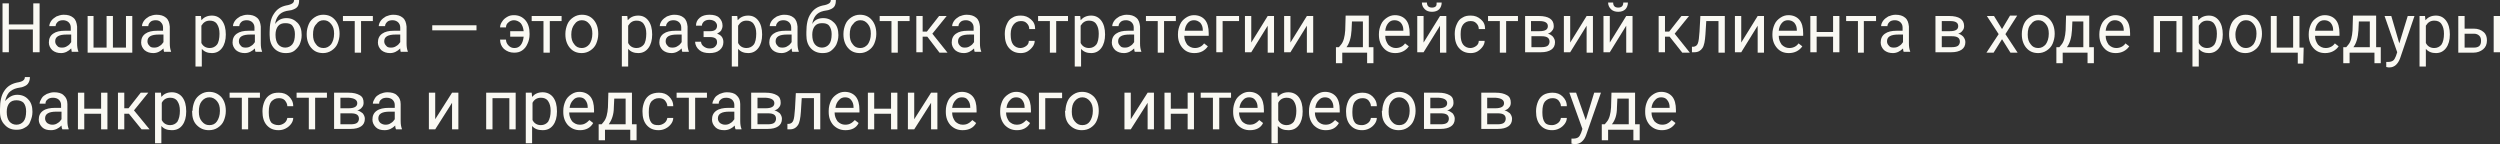 <?xml version="1.0" encoding="UTF-8"?> <!-- Generator: Adobe Illustrator 18.0.0, SVG Export Plug-In . SVG Version: 6.00 Build 0) --> <svg xmlns="http://www.w3.org/2000/svg" xmlns:xlink="http://www.w3.org/1999/xlink" id="Слой_1" x="0px" y="0px" viewBox="0 0 593.4 34.2" xml:space="preserve"><rect x="0" y="0" width="593.4" height="34.2" fill="#333333" stroke="none"/> <g> <path fill="#FAF9F3" d="M9.4,12.4H7.8V7H2.1v5.4H0.6V0.8h1.5v5h5.8v-5h1.5V12.4z"></path> <path fill="#FAF9F3" d="M17.1,12.4C17,12.3,17,12,16.9,11.5c-0.7,0.7-1.5,1.1-2.4,1.1c-0.8,0-1.5-0.2-2.1-0.7 c-0.5-0.5-0.8-1.1-0.8-1.8c0-0.9,0.3-1.6,1-2.1c0.7-0.5,1.6-0.7,2.8-0.7h1.4V6.5c0-0.5-0.2-0.9-0.5-1.2c-0.3-0.3-0.8-0.5-1.3-0.5 c-0.5,0-1,0.1-1.3,0.4s-0.5,0.6-0.5,1h-1.5c0-0.4,0.2-0.9,0.5-1.3c0.3-0.4,0.7-0.7,1.2-1c0.5-0.2,1.1-0.4,1.7-0.4 c1,0,1.7,0.2,2.3,0.7c0.6,0.5,0.8,1.2,0.9,2.1v4c0,0.8,0.1,1.4,0.3,1.9v0.1H17.1z M14.7,11.3c0.5,0,0.9-0.1,1.3-0.4 c0.4-0.2,0.7-0.6,0.9-0.9V8.2h-1.1c-1.8,0-2.7,0.5-2.7,1.6c0,0.5,0.2,0.8,0.5,1.1C13.8,11.2,14.2,11.3,14.7,11.3z"></path> <path fill="#FAF9F3" d="M22.2,3.8v7.5h3.1V3.8h1.5v7.5h3.1V3.8h1.5v8.7H20.8V3.8H22.2z"></path> <path fill="#FAF9F3" d="M39,12.4c-0.1-0.2-0.2-0.5-0.2-0.9c-0.7,0.7-1.5,1.1-2.4,1.1c-0.8,0-1.5-0.2-2.1-0.7 c-0.5-0.5-0.8-1.1-0.8-1.8c0-0.9,0.3-1.6,1-2.1c0.7-0.5,1.6-0.7,2.8-0.7h1.4V6.5c0-0.5-0.2-0.9-0.5-1.2C38,5,37.5,4.8,37,4.8 c-0.5,0-1,0.1-1.3,0.4s-0.5,0.6-0.5,1h-1.5c0-0.4,0.2-0.9,0.5-1.3c0.3-0.4,0.7-0.7,1.2-1c0.5-0.2,1.1-0.4,1.7-0.4 c1,0,1.7,0.2,2.3,0.7c0.6,0.5,0.8,1.2,0.9,2.1v4c0,0.8,0.1,1.4,0.3,1.9v0.1H39z M36.6,11.3c0.5,0,0.9-0.1,1.3-0.4 c0.4-0.2,0.7-0.6,0.9-0.9V8.2h-1.1c-1.8,0-2.7,0.5-2.7,1.6c0,0.5,0.2,0.8,0.5,1.1C35.7,11.2,36.1,11.3,36.6,11.3z"></path> <path fill="#FAF9F3" d="M53.6,8.2c0,1.3-0.3,2.4-0.9,3.2c-0.6,0.8-1.4,1.2-2.4,1.2c-1,0-1.8-0.3-2.4-1v4.2h-1.5v-12h1.3l0.1,1 c0.6-0.7,1.4-1.1,2.5-1.1c1,0,1.8,0.4,2.4,1.2c0.6,0.8,0.9,1.9,0.9,3.3V8.2z M52.1,8c0-1-0.2-1.7-0.6-2.3c-0.4-0.6-1-0.8-1.7-0.8 c-0.9,0-1.5,0.4-2,1.2v4.1c0.4,0.8,1.1,1.2,2,1.2c0.7,0,1.3-0.3,1.7-0.8S52.1,9.1,52.1,8z"></path> <path fill="#FAF9F3" d="M60.7,12.4c-0.1-0.2-0.2-0.5-0.2-0.9c-0.7,0.7-1.5,1.1-2.4,1.1c-0.8,0-1.5-0.2-2.1-0.7 c-0.5-0.5-0.8-1.1-0.8-1.8c0-0.9,0.3-1.6,1-2.1c0.7-0.5,1.6-0.7,2.8-0.7h1.4V6.5c0-0.5-0.2-0.9-0.5-1.2c-0.3-0.3-0.8-0.5-1.3-0.5 c-0.5,0-1,0.1-1.3,0.4s-0.5,0.6-0.5,1h-1.5c0-0.4,0.2-0.9,0.5-1.3c0.3-0.4,0.7-0.7,1.2-1c0.5-0.2,1.1-0.4,1.7-0.4 c1,0,1.7,0.2,2.3,0.7c0.6,0.5,0.8,1.2,0.9,2.1v4c0,0.8,0.1,1.4,0.3,1.9v0.1H60.7z M58.3,11.3c0.5,0,0.9-0.1,1.3-0.4 c0.4-0.2,0.7-0.6,0.9-0.9V8.2h-1.1c-1.8,0-2.7,0.5-2.7,1.6c0,0.5,0.2,0.8,0.5,1.1C57.4,11.2,57.8,11.3,58.3,11.3z"></path> <path fill="#FAF9F3" d="M68,4.3c1.1,0,1.9,0.4,2.6,1.1s1,1.7,1,2.9v0.1c0,0.8-0.2,1.5-0.5,2.2c-0.3,0.6-0.8,1.1-1.3,1.5 c-0.6,0.4-1.2,0.5-2,0.5c-1.1,0-2.1-0.4-2.8-1.2c-0.7-0.8-1-1.8-1-3.1V7.6c0-1.8,0.3-3.3,1-4.3c0.7-1.1,1.6-1.7,2.9-2 c0.7-0.1,1.2-0.3,1.5-0.5c0.3-0.2,0.4-0.5,0.4-0.8h1.2c0,0.7-0.1,1.2-0.4,1.6c-0.3,0.4-0.8,0.6-1.4,0.8L68,2.6 c-0.9,0.2-1.5,0.6-1.9,1.1s-0.7,1.2-0.8,2C66,4.7,66.9,4.3,68,4.3z M67.7,5.5c-0.7,0-1.3,0.2-1.7,0.7c-0.4,0.5-0.6,1.2-0.6,2v0.1 c0,0.9,0.2,1.7,0.6,2.2s1,0.8,1.7,0.8c0.7,0,1.3-0.3,1.7-0.8s0.6-1.3,0.6-2.4c0-0.8-0.2-1.5-0.6-2S68.4,5.5,67.7,5.5z"></path> <path fill="#FAF9F3" d="M72.8,8c0-0.8,0.2-1.6,0.5-2.3c0.3-0.7,0.8-1.2,1.4-1.6s1.3-0.6,2-0.6c1.2,0,2.1,0.4,2.8,1.2 c0.7,0.8,1.1,1.9,1.1,3.3v0.1c0,0.8-0.2,1.6-0.5,2.3c-0.3,0.7-0.8,1.2-1.4,1.6c-0.6,0.4-1.3,0.6-2,0.6c-1.2,0-2.1-0.4-2.8-1.2 c-0.7-0.8-1.1-1.9-1.1-3.2V8z M74.3,8.2c0,1,0.2,1.7,0.7,2.3c0.4,0.6,1,0.9,1.8,0.9c0.7,0,1.3-0.3,1.8-0.9c0.4-0.6,0.7-1.4,0.7-2.5 c0-1-0.2-1.7-0.7-2.3s-1-0.9-1.8-0.9c-0.7,0-1.3,0.3-1.7,0.9C74.5,6.3,74.3,7.1,74.3,8.2z"></path> <path fill="#FAF9F3" d="M88.6,5h-2.9v7.5h-1.5V5h-2.8V3.8h7.1V5z"></path> <path fill="#FAF9F3" d="M95.2,12.4C95.1,12.3,95,12,95,11.5c-0.7,0.7-1.5,1.1-2.4,1.1c-0.8,0-1.5-0.2-2.1-0.7 c-0.5-0.5-0.8-1.1-0.8-1.8c0-0.9,0.3-1.6,1-2.1c0.7-0.5,1.6-0.7,2.8-0.7H95V6.5c0-0.5-0.2-0.9-0.5-1.2c-0.3-0.3-0.8-0.5-1.3-0.5 c-0.5,0-1,0.1-1.3,0.4s-0.5,0.6-0.5,1h-1.5c0-0.4,0.2-0.9,0.5-1.3c0.3-0.4,0.7-0.7,1.2-1c0.5-0.2,1.1-0.4,1.7-0.4 c1,0,1.7,0.2,2.3,0.7c0.6,0.5,0.8,1.2,0.9,2.1v4c0,0.8,0.1,1.4,0.3,1.9v0.1H95.2z M92.8,11.3c0.5,0,0.9-0.1,1.3-0.4 c0.4-0.2,0.7-0.6,0.9-0.9V8.2h-1.1c-1.8,0-2.7,0.5-2.7,1.6c0,0.5,0.2,0.8,0.5,1.1C91.9,11.2,92.3,11.3,92.8,11.3z"></path> <path fill="#FAF9F3" d="M113.1,7.2h-10.5V6h10.5V7.2z"></path> <path fill="#FAF9F3" d="M122,4.8c-0.5,0-1,0.2-1.3,0.5c-0.4,0.3-0.6,0.7-0.6,1.2h-1.4c0-0.5,0.2-1,0.5-1.4c0.3-0.5,0.7-0.8,1.2-1.1 s1-0.4,1.6-0.4c1.1,0,2,0.4,2.7,1.2s1,1.9,1,3.2v0.2c0,0.8-0.2,1.6-0.5,2.2c-0.3,0.7-0.7,1.2-1.3,1.6c-0.6,0.4-1.2,0.5-1.9,0.5 c-0.9,0-1.7-0.3-2.4-0.9c-0.6-0.6-0.9-1.3-0.9-2.2h1.4c0,0.5,0.2,1,0.6,1.4s0.8,0.6,1.4,0.6c0.6,0,1.1-0.2,1.5-0.7 c0.4-0.5,0.6-1.2,0.7-2h-3.2V7.4h3.2c-0.1-0.8-0.3-1.4-0.7-1.9C123.2,5.1,122.6,4.8,122,4.8z"></path> <path fill="#FAF9F3" d="M133.4,5h-2.9v7.5h-1.5V5h-2.8V3.8h7.1V5z"></path> <path fill="#FAF9F3" d="M134.2,8c0-0.8,0.2-1.6,0.5-2.3c0.3-0.7,0.8-1.2,1.4-1.6s1.3-0.6,2-0.6c1.2,0,2.1,0.4,2.8,1.2 c0.7,0.8,1.1,1.9,1.1,3.3v0.1c0,0.8-0.2,1.6-0.5,2.3c-0.3,0.7-0.8,1.2-1.4,1.6c-0.6,0.4-1.3,0.6-2,0.6c-1.2,0-2.1-0.4-2.8-1.2 c-0.7-0.8-1.1-1.9-1.1-3.2V8z M135.6,8.2c0,1,0.2,1.7,0.7,2.3c0.4,0.6,1,0.9,1.8,0.9c0.7,0,1.3-0.3,1.8-0.9 c0.4-0.6,0.7-1.4,0.7-2.5c0-1-0.2-1.7-0.7-2.3s-1-0.9-1.8-0.9c-0.7,0-1.3,0.3-1.7,0.9C135.9,6.3,135.6,7.1,135.6,8.2z"></path> <path fill="#FAF9F3" d="M154.8,8.2c0,1.3-0.3,2.4-0.9,3.2c-0.6,0.8-1.4,1.2-2.4,1.2c-1,0-1.8-0.3-2.4-1v4.2h-1.5v-12h1.3l0.1,1 c0.6-0.7,1.4-1.1,2.5-1.1c1,0,1.8,0.4,2.4,1.2c0.6,0.8,0.9,1.9,0.9,3.3V8.2z M153.4,8c0-1-0.2-1.7-0.6-2.3c-0.4-0.6-1-0.8-1.7-0.8 c-0.9,0-1.5,0.4-2,1.2v4.1c0.4,0.8,1.1,1.2,2,1.2c0.7,0,1.3-0.3,1.7-0.8S153.4,9.1,153.4,8z"></path> <path fill="#FAF9F3" d="M162,12.4c-0.1-0.2-0.2-0.5-0.2-0.9c-0.7,0.7-1.5,1.1-2.4,1.1c-0.8,0-1.5-0.2-2.1-0.7 c-0.5-0.5-0.8-1.1-0.8-1.8c0-0.9,0.3-1.6,1-2.1c0.7-0.5,1.6-0.7,2.8-0.7h1.4V6.5c0-0.5-0.2-0.9-0.5-1.2c-0.3-0.3-0.8-0.5-1.3-0.5 c-0.5,0-1,0.1-1.3,0.4s-0.5,0.6-0.5,1h-1.5c0-0.4,0.2-0.9,0.5-1.3c0.3-0.4,0.7-0.7,1.2-1c0.5-0.2,1.1-0.4,1.7-0.4 c1,0,1.7,0.2,2.3,0.7c0.6,0.5,0.8,1.2,0.9,2.1v4c0,0.8,0.1,1.4,0.3,1.9v0.1H162z M159.6,11.3c0.5,0,0.9-0.1,1.3-0.4 c0.4-0.2,0.7-0.6,0.9-0.9V8.2h-1.1c-1.8,0-2.7,0.5-2.7,1.6c0,0.5,0.2,0.8,0.5,1.1C158.7,11.2,159.1,11.3,159.6,11.3z"></path> <path fill="#FAF9F3" d="M170.2,6.1c0-0.4-0.2-0.7-0.5-1c-0.3-0.2-0.7-0.4-1.3-0.4c-0.5,0-0.9,0.1-1.3,0.4c-0.3,0.3-0.5,0.6-0.5,1 h-1.4c0-0.8,0.3-1.4,0.9-1.9c0.6-0.5,1.4-0.7,2.3-0.7c1,0,1.8,0.2,2.3,0.7s0.8,1.1,0.8,1.9c0,0.4-0.1,0.7-0.3,1.1 c-0.2,0.3-0.6,0.6-1,0.8c1,0.3,1.5,1,1.5,2c0,0.8-0.3,1.4-0.9,1.9c-0.6,0.5-1.4,0.7-2.4,0.7c-1,0-1.8-0.2-2.4-0.7 c-0.6-0.5-1-1.2-1-2h1.4c0,0.4,0.2,0.8,0.6,1.1c0.4,0.3,0.8,0.5,1.4,0.5c0.6,0,1-0.1,1.3-0.4c0.3-0.3,0.5-0.6,0.5-1 c0-0.5-0.1-0.8-0.4-1c-0.3-0.2-0.7-0.3-1.3-0.3h-1.5V7.4h1.6C169.7,7.4,170.2,6.9,170.2,6.1z"></path> <path fill="#FAF9F3" d="M180.9,8.2c0,1.3-0.3,2.4-0.9,3.2c-0.6,0.8-1.4,1.2-2.4,1.2c-1,0-1.8-0.3-2.4-1v4.2h-1.5v-12h1.3l0.1,1 c0.6-0.7,1.4-1.1,2.5-1.1c1,0,1.8,0.4,2.4,1.2c0.6,0.8,0.9,1.9,0.9,3.3V8.2z M179.5,8c0-1-0.2-1.7-0.6-2.3c-0.4-0.6-1-0.8-1.7-0.8 c-0.9,0-1.5,0.4-2,1.2v4.1c0.4,0.8,1.1,1.2,2,1.2c0.7,0,1.3-0.3,1.7-0.8S179.5,9.1,179.5,8z"></path> <path fill="#FAF9F3" d="M188.1,12.4c-0.1-0.2-0.2-0.5-0.2-0.9c-0.7,0.7-1.5,1.1-2.4,1.1c-0.8,0-1.5-0.2-2.1-0.7 c-0.5-0.5-0.8-1.1-0.8-1.8c0-0.9,0.3-1.6,1-2.1c0.7-0.5,1.6-0.7,2.8-0.7h1.4V6.5c0-0.5-0.2-0.9-0.5-1.2c-0.3-0.3-0.8-0.5-1.3-0.5 c-0.5,0-1,0.1-1.3,0.4s-0.5,0.6-0.5,1h-1.5c0-0.4,0.2-0.9,0.5-1.3c0.3-0.4,0.7-0.7,1.2-1c0.5-0.2,1.1-0.4,1.7-0.4 c1,0,1.7,0.2,2.3,0.7c0.6,0.5,0.8,1.2,0.9,2.1v4c0,0.8,0.1,1.4,0.3,1.9v0.1H188.1z M185.7,11.3c0.5,0,0.9-0.1,1.3-0.4 c0.4-0.2,0.7-0.6,0.9-0.9V8.2h-1.1c-1.8,0-2.7,0.5-2.7,1.6c0,0.5,0.2,0.8,0.5,1.1C184.8,11.2,185.2,11.3,185.7,11.3z"></path> <path fill="#FAF9F3" d="M195.4,4.3c1.1,0,1.9,0.4,2.6,1.1s1,1.7,1,2.9v0.1c0,0.8-0.2,1.5-0.5,2.2c-0.3,0.6-0.8,1.1-1.3,1.5 c-0.6,0.4-1.2,0.5-2,0.5c-1.1,0-2.1-0.4-2.8-1.2c-0.7-0.8-1-1.8-1-3.1V7.6c0-1.8,0.3-3.3,1-4.3c0.7-1.1,1.6-1.7,2.9-2 c0.7-0.1,1.2-0.3,1.5-0.5c0.3-0.2,0.4-0.5,0.4-0.8h1.2c0,0.7-0.1,1.2-0.4,1.6c-0.3,0.4-0.8,0.6-1.4,0.8l-1.1,0.2 c-0.9,0.2-1.5,0.6-1.9,1.1s-0.7,1.2-0.8,2C193.3,4.7,194.3,4.3,195.4,4.3z M195.1,5.5c-0.7,0-1.3,0.2-1.7,0.7 c-0.4,0.5-0.6,1.2-0.6,2v0.1c0,0.9,0.2,1.7,0.6,2.2s1,0.8,1.7,0.8c0.7,0,1.3-0.3,1.7-0.8s0.6-1.3,0.6-2.4c0-0.8-0.2-1.5-0.6-2 S195.8,5.5,195.1,5.5z"></path> <path fill="#FAF9F3" d="M200.2,8c0-0.8,0.2-1.6,0.5-2.3c0.3-0.7,0.8-1.2,1.4-1.6s1.3-0.6,2-0.6c1.2,0,2.1,0.4,2.8,1.2 c0.7,0.8,1.1,1.9,1.1,3.3v0.1c0,0.8-0.2,1.6-0.5,2.3c-0.3,0.7-0.8,1.2-1.4,1.6c-0.6,0.4-1.3,0.6-2,0.6c-1.2,0-2.1-0.4-2.8-1.2 c-0.7-0.8-1.1-1.9-1.1-3.2V8z M201.7,8.2c0,1,0.2,1.7,0.7,2.3c0.4,0.6,1,0.9,1.8,0.9c0.7,0,1.3-0.3,1.8-0.9 c0.4-0.6,0.7-1.4,0.7-2.5c0-1-0.2-1.7-0.7-2.3s-1-0.9-1.8-0.9c-0.7,0-1.3,0.3-1.7,0.9C201.9,6.3,201.7,7.1,201.7,8.2z"></path> <path fill="#FAF9F3" d="M216,5h-2.9v7.5h-1.5V5h-2.8V3.8h7.1V5z"></path> <path fill="#FAF9F3" d="M220.1,8.7H219v3.7h-1.5V3.8h1.5v3.7h1l2.9-3.7h1.8l-3.4,4.2l3.6,4.5H223L220.1,8.7z"></path> <path fill="#FAF9F3" d="M231.4,12.4c-0.1-0.2-0.2-0.5-0.2-0.9c-0.7,0.7-1.5,1.1-2.4,1.1c-0.8,0-1.5-0.2-2.1-0.7 c-0.5-0.5-0.8-1.1-0.8-1.8c0-0.9,0.3-1.6,1-2.1c0.7-0.5,1.6-0.7,2.8-0.7h1.4V6.5c0-0.5-0.2-0.9-0.5-1.2c-0.3-0.3-0.8-0.5-1.3-0.5 c-0.5,0-1,0.1-1.3,0.4s-0.5,0.6-0.5,1h-1.5c0-0.4,0.2-0.9,0.5-1.3c0.3-0.4,0.7-0.7,1.2-1c0.5-0.2,1.1-0.4,1.7-0.4 c1,0,1.7,0.2,2.3,0.7c0.6,0.5,0.8,1.2,0.9,2.1v4c0,0.8,0.1,1.4,0.3,1.9v0.1H231.4z M229,11.3c0.5,0,0.9-0.1,1.3-0.4 c0.4-0.2,0.7-0.6,0.9-0.9V8.2h-1.1c-1.8,0-2.7,0.5-2.7,1.6c0,0.5,0.2,0.8,0.5,1.1C228.2,11.2,228.5,11.3,229,11.3z"></path> <path fill="#FAF9F3" d="M242.2,11.4c0.5,0,1-0.2,1.4-0.5c0.4-0.3,0.6-0.7,0.6-1.2h1.4c0,0.5-0.2,1-0.5,1.4 c-0.3,0.4-0.7,0.8-1.2,1.1c-0.5,0.3-1.1,0.4-1.6,0.4c-1.2,0-2.1-0.4-2.8-1.2c-0.7-0.8-1-1.9-1-3.2V7.9c0-0.8,0.2-1.6,0.5-2.2 c0.3-0.7,0.7-1.2,1.3-1.5c0.6-0.4,1.2-0.5,2-0.5c1,0,1.7,0.3,2.4,0.9s1,1.3,1,2.3h-1.4c0-0.6-0.2-1-0.6-1.4s-0.8-0.5-1.4-0.5 c-0.7,0-1.3,0.3-1.7,0.8S239.9,7,239.9,8v0.3c0,1,0.2,1.8,0.6,2.3S241.5,11.4,242.2,11.4z"></path> <path fill="#FAF9F3" d="M253.6,5h-2.9v7.5h-1.5V5h-2.8V3.8h7.1V5z"></path> <path fill="#FAF9F3" d="M262.3,8.2c0,1.3-0.3,2.4-0.9,3.2c-0.6,0.8-1.4,1.2-2.4,1.2c-1,0-1.8-0.3-2.4-1v4.2h-1.5v-12h1.3l0.1,1 c0.6-0.7,1.4-1.1,2.5-1.1c1,0,1.8,0.4,2.4,1.2c0.6,0.8,0.9,1.9,0.9,3.3V8.2z M260.8,8c0-1-0.2-1.7-0.6-2.3c-0.4-0.6-1-0.8-1.7-0.8 c-0.9,0-1.5,0.4-2,1.2v4.1c0.4,0.8,1.1,1.2,2,1.2c0.7,0,1.3-0.3,1.7-0.8S260.8,9.1,260.8,8z"></path> <path fill="#FAF9F3" d="M269.4,12.4c-0.1-0.2-0.2-0.5-0.2-0.9c-0.7,0.7-1.5,1.1-2.4,1.1c-0.8,0-1.5-0.2-2.1-0.7 c-0.5-0.5-0.8-1.1-0.8-1.8c0-0.9,0.3-1.6,1-2.1c0.7-0.5,1.6-0.7,2.8-0.7h1.4V6.5c0-0.5-0.2-0.9-0.5-1.2c-0.3-0.3-0.8-0.5-1.3-0.5 c-0.5,0-1,0.1-1.3,0.4s-0.5,0.6-0.5,1h-1.5c0-0.4,0.2-0.9,0.5-1.3c0.3-0.4,0.7-0.7,1.2-1c0.5-0.2,1.1-0.4,1.7-0.4 c1,0,1.7,0.2,2.3,0.7c0.6,0.5,0.8,1.2,0.9,2.1v4c0,0.8,0.1,1.4,0.3,1.9v0.1H269.4z M267,11.3c0.5,0,0.9-0.1,1.3-0.4 c0.4-0.2,0.7-0.6,0.9-0.9V8.2h-1.1c-1.8,0-2.7,0.5-2.7,1.6c0,0.5,0.2,0.8,0.5,1.1C266.1,11.2,266.5,11.3,267,11.3z"></path> <path fill="#FAF9F3" d="M279.2,5h-2.9v7.5h-1.5V5h-2.8V3.8h7.1V5z"></path> <path fill="#FAF9F3" d="M283.5,12.6c-1.2,0-2.1-0.4-2.8-1.2c-0.7-0.8-1.1-1.8-1.1-3.1V8.1c0-0.9,0.2-1.6,0.5-2.3 c0.3-0.7,0.8-1.2,1.4-1.6c0.6-0.4,1.2-0.6,1.9-0.6c1.1,0,2,0.4,2.6,1.1s0.9,1.8,0.9,3.2v0.6h-5.8c0,0.9,0.3,1.5,0.7,2.1 c0.5,0.5,1.1,0.8,1.8,0.8c0.5,0,0.9-0.1,1.3-0.3c0.4-0.2,0.7-0.5,0.9-0.8l0.9,0.7C286,12,285,12.6,283.5,12.6z M283.4,4.8 c-0.6,0-1.1,0.2-1.5,0.7s-0.6,1-0.7,1.8h4.3V7.2c0-0.8-0.2-1.3-0.6-1.8C284.4,5,284,4.8,283.4,4.8z"></path> <path fill="#FAF9F3" d="M294.1,5h-3.9v7.4h-1.5V3.8h5.4V5z"></path> <path fill="#FAF9F3" d="M300.9,3.8h1.5v8.7h-1.5V6.1l-3.9,6.3h-1.5V3.8h1.5v6.3L300.9,3.8z"></path> <path fill="#FAF9F3" d="M310.2,3.8h1.5v8.7h-1.5V6.1l-3.9,6.3h-1.5V3.8h1.5v6.3L310.2,3.8z"></path> <path fill="#FAF9F3" d="M317.8,11.2l0.5-0.6c0.6-0.7,0.9-1.9,1-3.4l0.1-3.5h5.5v7.5h1.1V15h-1.5v-2.5h-5.9V15h-1.5l0-3.8H317.8z M319.6,11.2h3.9V5.1h-2.6l-0.1,2.1C320.7,8.9,320.3,10.3,319.6,11.2z"></path> <path fill="#FAF9F3" d="M331.2,12.6c-1.2,0-2.1-0.4-2.8-1.2c-0.7-0.8-1.1-1.8-1.1-3.1V8.1c0-0.9,0.2-1.6,0.5-2.3 c0.3-0.7,0.8-1.2,1.4-1.6c0.6-0.4,1.2-0.6,1.9-0.6c1.1,0,2,0.4,2.6,1.1s0.9,1.8,0.9,3.2v0.6h-5.8c0,0.9,0.3,1.5,0.7,2.1 c0.5,0.5,1.1,0.8,1.8,0.8c0.5,0,0.9-0.1,1.3-0.3c0.4-0.2,0.7-0.5,0.9-0.8l0.9,0.7C333.7,12,332.6,12.6,331.2,12.6z M331,4.8 c-0.6,0-1.1,0.2-1.5,0.7s-0.6,1-0.7,1.8h4.3V7.2c0-0.8-0.2-1.3-0.6-1.8C332.1,5,331.6,4.8,331,4.8z"></path> <path fill="#FAF9F3" d="M341.8,3.8h1.5v8.7h-1.5V6.1l-3.9,6.3h-1.5V3.8h1.5v6.3L341.8,3.8z M342.2,0.6c0,0.6-0.2,1.2-0.6,1.6 c-0.4,0.4-1,0.6-1.7,0.6c-0.7,0-1.3-0.2-1.7-0.6s-0.7-0.9-0.7-1.6h1.2c0,0.4,0.1,0.7,0.3,0.9s0.5,0.3,0.9,0.3 c0.4,0,0.7-0.1,0.9-0.3S341,1,341,0.6H342.2z"></path> <path fill="#FAF9F3" d="M349,11.4c0.5,0,1-0.2,1.4-0.5c0.4-0.3,0.6-0.7,0.6-1.2h1.4c0,0.5-0.2,1-0.5,1.4c-0.3,0.4-0.7,0.8-1.2,1.1 c-0.5,0.3-1.1,0.4-1.6,0.4c-1.2,0-2.1-0.4-2.8-1.2c-0.7-0.8-1-1.9-1-3.2V7.9c0-0.8,0.2-1.6,0.5-2.2c0.3-0.7,0.7-1.2,1.3-1.5 c0.6-0.4,1.2-0.5,2-0.5c1,0,1.7,0.3,2.4,0.9s1,1.3,1,2.3H351c0-0.6-0.2-1-0.6-1.4s-0.8-0.5-1.4-0.5c-0.7,0-1.3,0.3-1.7,0.8 S346.7,7,346.7,8v0.3c0,1,0.2,1.8,0.6,2.3S348.3,11.4,349,11.4z"></path> <path fill="#FAF9F3" d="M360.4,5h-2.9v7.5h-1.5V5h-2.8V3.8h7.1V5z"></path> <path fill="#FAF9F3" d="M362,12.4V3.8h3.3c1.1,0,2,0.2,2.6,0.6c0.6,0.4,0.9,1,0.9,1.8c0,0.4-0.1,0.8-0.4,1.1 c-0.2,0.3-0.6,0.6-1,0.7c0.5,0.1,0.9,0.4,1.2,0.7c0.3,0.4,0.5,0.8,0.5,1.3c0,0.8-0.3,1.4-0.9,1.8c-0.6,0.4-1.4,0.6-2.4,0.6H362z M363.5,7.4h1.9c1.4,0,2-0.4,2-1.2S366.7,5,365.4,5h-2V7.4z M363.5,8.6v2.6h2.4c0.6,0,1.1-0.1,1.4-0.3c0.3-0.2,0.5-0.6,0.5-1 c0-0.9-0.6-1.3-1.9-1.3H363.5z"></path> <path fill="#FAF9F3" d="M376.6,3.8h1.5v8.7h-1.5V6.1l-3.9,6.3h-1.5V3.8h1.5v6.3L376.6,3.8z"></path> <path fill="#FAF9F3" d="M386,3.8h1.5v8.7H386V6.1l-3.9,6.3h-1.5V3.8h1.5v6.3L386,3.8z M386.4,0.6c0,0.6-0.2,1.2-0.6,1.6 c-0.4,0.4-1,0.6-1.7,0.6c-0.7,0-1.3-0.2-1.7-0.6s-0.7-0.9-0.7-1.6h1.2c0,0.4,0.1,0.7,0.3,0.9s0.5,0.3,0.9,0.3 c0.4,0,0.7-0.1,0.9-0.3s0.3-0.5,0.3-0.9H386.4z"></path> <path fill="#FAF9F3" d="M396.3,8.7h-1.1v3.7h-1.5V3.8h1.5v3.7h1l2.9-3.7h1.8l-3.4,4.2l3.6,4.5h-1.8L396.3,8.7z"></path> <path fill="#FAF9F3" d="M409.4,3.8v8.7h-1.5V5H405l-0.2,3.2c-0.1,1.5-0.3,2.6-0.7,3.2c-0.4,0.6-1,1-1.9,1h-0.6v-1.3l0.4,0 c0.5-0.1,0.8-0.3,1-0.8c0.2-0.5,0.3-1.4,0.4-2.8l0.2-3.7H409.4z"></path> <path fill="#FAF9F3" d="M417.2,3.8h1.5v8.7h-1.5V6.1l-3.9,6.3h-1.5V3.8h1.5v6.3L417.2,3.8z"></path> <path fill="#FAF9F3" d="M424.6,12.6c-1.2,0-2.1-0.4-2.8-1.2c-0.7-0.8-1.1-1.8-1.1-3.1V8.1c0-0.9,0.2-1.6,0.5-2.3 c0.3-0.7,0.8-1.2,1.4-1.6c0.6-0.4,1.2-0.6,1.9-0.6c1.1,0,2,0.4,2.6,1.1s0.9,1.8,0.9,3.2v0.6h-5.8c0,0.9,0.3,1.5,0.7,2.1 c0.5,0.5,1.1,0.8,1.8,0.8c0.5,0,0.9-0.1,1.3-0.3c0.4-0.2,0.7-0.5,0.9-0.8l0.9,0.7C427.1,12,426,12.6,424.6,12.6z M424.4,4.8 c-0.6,0-1.1,0.2-1.5,0.7s-0.6,1-0.7,1.8h4.3V7.2c0-0.8-0.2-1.3-0.6-1.8C425.5,5,425,4.8,424.4,4.8z"></path> <path fill="#FAF9F3" d="M436.6,12.4h-1.5V8.7h-3.9v3.7h-1.5V3.8h1.5v3.8h3.9V3.8h1.5V12.4z"></path> <path fill="#FAF9F3" d="M445.3,5h-2.9v7.5H441V5h-2.8V3.8h7.1V5z"></path> <path fill="#FAF9F3" d="M451.9,12.4c-0.1-0.2-0.2-0.5-0.2-0.9c-0.7,0.7-1.5,1.1-2.4,1.1c-0.8,0-1.5-0.2-2.1-0.7 c-0.5-0.5-0.8-1.1-0.8-1.8c0-0.9,0.3-1.6,1-2.1c0.7-0.5,1.6-0.7,2.8-0.7h1.4V6.5c0-0.5-0.2-0.9-0.5-1.2c-0.3-0.3-0.8-0.5-1.3-0.5 c-0.5,0-1,0.1-1.3,0.4s-0.5,0.6-0.5,1h-1.5c0-0.4,0.2-0.9,0.5-1.3c0.3-0.4,0.7-0.7,1.2-1c0.5-0.2,1.1-0.4,1.7-0.4 c1,0,1.7,0.2,2.3,0.7c0.6,0.5,0.8,1.2,0.9,2.1v4c0,0.8,0.1,1.4,0.3,1.9v0.1H451.9z M449.5,11.3c0.5,0,0.9-0.1,1.3-0.4 c0.4-0.2,0.7-0.6,0.9-0.9V8.2h-1.1c-1.8,0-2.7,0.5-2.7,1.6c0,0.5,0.2,0.8,0.5,1.1C448.6,11.2,449,11.3,449.5,11.3z"></path> <path fill="#FAF9F3" d="M459.4,12.4V3.8h3.3c1.1,0,2,0.2,2.6,0.6c0.6,0.4,0.9,1,0.9,1.8c0,0.4-0.1,0.8-0.4,1.1 c-0.2,0.3-0.6,0.6-1,0.7c0.5,0.1,0.9,0.4,1.2,0.7c0.3,0.4,0.5,0.8,0.5,1.3c0,0.8-0.3,1.4-0.9,1.8c-0.6,0.4-1.4,0.6-2.4,0.6H459.4z M460.9,7.4h1.9c1.4,0,2-0.4,2-1.2S464.2,5,462.9,5h-2V7.4z M460.9,8.6v2.6h2.4c0.6,0,1.1-0.1,1.4-0.3c0.3-0.2,0.5-0.6,0.5-1 c0-0.9-0.6-1.3-1.9-1.3H460.9z"></path> <path fill="#FAF9F3" d="M475.2,6.9l1.9-3.2h1.7L476,8.1l2.9,4.4h-1.7l-2-3.2l-2,3.2h-1.7l2.9-4.4l-2.8-4.3h1.7L475.2,6.9z"></path> <path fill="#FAF9F3" d="M479.9,8c0-0.8,0.2-1.6,0.5-2.3c0.3-0.7,0.8-1.2,1.4-1.6s1.3-0.6,2-0.6c1.2,0,2.1,0.4,2.8,1.2 c0.7,0.8,1.1,1.9,1.1,3.3v0.1c0,0.8-0.2,1.6-0.5,2.3c-0.3,0.7-0.8,1.2-1.4,1.6c-0.6,0.4-1.3,0.6-2,0.6c-1.2,0-2.1-0.4-2.8-1.2 c-0.7-0.8-1.1-1.9-1.1-3.2V8z M481.3,8.2c0,1,0.2,1.7,0.7,2.3c0.4,0.6,1,0.9,1.8,0.9c0.7,0,1.3-0.3,1.8-0.9 c0.4-0.6,0.7-1.4,0.7-2.5c0-1-0.2-1.7-0.7-2.3s-1-0.9-1.8-0.9c-0.7,0-1.3,0.3-1.7,0.9C481.5,6.3,481.3,7.1,481.3,8.2z"></path> <path fill="#FAF9F3" d="M488.8,11.2l0.5-0.6c0.6-0.7,0.9-1.9,1-3.4l0.1-3.5h5.5v7.5h1.1V15h-1.5v-2.5h-5.9V15h-1.5l0-3.8H488.8z M490.6,11.2h3.9V5.1h-2.6l-0.1,2.1C491.7,8.9,491.3,10.3,490.6,11.2z"></path> <path fill="#FAF9F3" d="M502.2,12.6c-1.2,0-2.1-0.4-2.8-1.2c-0.7-0.8-1.1-1.8-1.1-3.1V8.1c0-0.9,0.2-1.6,0.5-2.3 c0.3-0.7,0.8-1.2,1.4-1.6c0.6-0.4,1.2-0.6,1.9-0.6c1.1,0,2,0.4,2.6,1.1s0.9,1.8,0.9,3.2v0.6h-5.8c0,0.9,0.3,1.5,0.7,2.1 c0.5,0.5,1.1,0.8,1.8,0.8c0.5,0,0.9-0.1,1.3-0.3c0.4-0.2,0.7-0.5,0.9-0.8l0.9,0.7C504.7,12,503.6,12.6,502.2,12.6z M502,4.8 c-0.6,0-1.1,0.2-1.5,0.7s-0.6,1-0.7,1.8h4.3V7.2c0-0.8-0.2-1.3-0.6-1.8C503.1,5,502.6,4.8,502,4.8z"></path> <path fill="#FAF9F3" d="M518.1,12.4h-1.5V5h-3.9v7.4h-1.5V3.8h6.8V12.4z"></path> <path fill="#FAF9F3" d="M527.6,8.2c0,1.3-0.3,2.4-0.9,3.2c-0.6,0.8-1.4,1.2-2.4,1.2c-1,0-1.8-0.3-2.4-1v4.2h-1.5v-12h1.3l0.1,1 c0.6-0.7,1.4-1.1,2.5-1.1c1,0,1.8,0.4,2.4,1.2s0.9,1.9,0.9,3.3V8.2z M526.2,8c0-1-0.2-1.7-0.6-2.3c-0.4-0.6-1-0.8-1.7-0.8 c-0.9,0-1.5,0.4-2,1.2v4.1c0.4,0.8,1.1,1.2,2,1.2c0.7,0,1.3-0.3,1.7-0.8C526,10,526.2,9.1,526.2,8z"></path> <path fill="#FAF9F3" d="M529.1,8c0-0.8,0.2-1.6,0.5-2.3c0.3-0.7,0.8-1.2,1.4-1.6s1.3-0.6,2-0.6c1.2,0,2.1,0.4,2.8,1.2 c0.7,0.8,1.1,1.9,1.1,3.3v0.1c0,0.8-0.2,1.6-0.5,2.3s-0.8,1.2-1.4,1.6c-0.6,0.4-1.3,0.6-2,0.6c-1.2,0-2.1-0.4-2.8-1.2 s-1.1-1.9-1.1-3.2V8z M530.6,8.2c0,1,0.2,1.7,0.7,2.3s1,0.9,1.8,0.9c0.7,0,1.3-0.3,1.8-0.9c0.4-0.6,0.7-1.4,0.7-2.5 c0-1-0.2-1.7-0.7-2.3s-1-0.9-1.8-0.9c-0.7,0-1.3,0.3-1.7,0.9S530.6,7.1,530.6,8.2z"></path> <path fill="#FAF9F3" d="M538.9,3.8h1.5v7.5h3.9V3.8h1.5v7.5h1l-0.1,3.8h-1.3v-2.6h-6.4V3.8z"></path> <path fill="#FAF9F3" d="M551.9,12.6c-1.2,0-2.1-0.4-2.8-1.2c-0.7-0.8-1.1-1.8-1.1-3.1V8.1c0-0.9,0.2-1.6,0.5-2.3 c0.3-0.7,0.8-1.2,1.4-1.6c0.6-0.4,1.2-0.6,1.9-0.6c1.1,0,2,0.4,2.6,1.1s0.9,1.8,0.9,3.2v0.6h-5.8c0,0.9,0.3,1.5,0.7,2.1 c0.5,0.5,1.1,0.8,1.8,0.8c0.5,0,0.9-0.1,1.3-0.3c0.4-0.2,0.7-0.5,0.9-0.8l0.9,0.7C554.4,12,553.3,12.6,551.9,12.6z M551.7,4.8 c-0.6,0-1.1,0.2-1.5,0.7s-0.6,1-0.7,1.8h4.3V7.2c0-0.8-0.2-1.3-0.6-1.8C552.8,5,552.3,4.8,551.7,4.8z"></path> <path fill="#FAF9F3" d="M556.9,11.2l0.5-0.6c0.6-0.7,0.9-1.9,1-3.4l0.1-3.5h5.5v7.5h1.1V15h-1.5v-2.5h-5.9V15h-1.5l0-3.8H556.9z M558.6,11.2h3.9V5.1h-2.6l-0.1,2.1C559.7,8.9,559.3,10.3,558.6,11.2z"></path> <path fill="#FAF9F3" d="M569.5,10.3l2-6.5h1.6l-3.4,10c-0.5,1.4-1.4,2.2-2.5,2.2l-0.3,0l-0.5-0.1v-1.2l0.4,0c0.5,0,0.9-0.1,1.2-0.3 c0.3-0.2,0.5-0.6,0.7-1.1l0.3-0.9l-3-8.6h1.6L569.5,10.3z"></path> <path fill="#FAF9F3" d="M581.5,8.2c0,1.3-0.3,2.4-0.9,3.2c-0.6,0.8-1.4,1.2-2.4,1.2c-1,0-1.8-0.3-2.4-1v4.2h-1.5v-12h1.3l0.1,1 c0.6-0.7,1.4-1.1,2.5-1.1c1,0,1.8,0.4,2.4,1.2s0.9,1.9,0.9,3.3V8.2z M580.1,8c0-1-0.2-1.7-0.6-2.3c-0.4-0.6-1-0.8-1.7-0.8 c-0.9,0-1.5,0.4-2,1.2v4.1c0.4,0.8,1.1,1.2,2,1.2c0.7,0,1.3-0.3,1.7-0.8C579.9,10,580.1,9.1,580.1,8z"></path> <path fill="#FAF9F3" d="M585,6.8h2.2c1,0,1.7,0.3,2.3,0.8c0.6,0.5,0.8,1.2,0.8,2c0,0.9-0.3,1.6-0.9,2.1c-0.6,0.5-1.4,0.8-2.3,0.8 h-3.6V3.8h1.5V6.8z M585,8v3.3h2.2c0.5,0,1-0.1,1.3-0.4c0.3-0.3,0.4-0.7,0.4-1.2c0-0.5-0.1-0.9-0.4-1.2S587.8,8,587.2,8H585z M593.4,12.4h-1.5V3.8h1.5V12.4z"></path> <path fill="#FAF9F3" d="M4.1,22.5c1.1,0,2,0.4,2.6,1.1c0.7,0.7,1,1.7,1,2.9v0.1c0,0.8-0.2,1.5-0.5,2.2C7,29.5,6.5,30,5.9,30.3 c-0.6,0.4-1.3,0.5-2,0.5c-1.2,0-2.1-0.4-2.8-1.2C0.4,28.9,0,27.9,0,26.6v-0.7c0-1.8,0.3-3.3,1-4.3c0.7-1.1,1.7-1.7,3-2 c0.7-0.1,1.3-0.3,1.5-0.5c0.3-0.2,0.4-0.5,0.4-0.8h1.2c0,0.7-0.2,1.2-0.5,1.6s-0.8,0.6-1.4,0.8l-1.1,0.2c-0.9,0.2-1.5,0.6-2,1.1 c-0.4,0.5-0.7,1.2-0.9,2C2.1,23,3,22.5,4.1,22.5z M3.9,23.8c-0.7,0-1.3,0.2-1.7,0.7s-0.6,1.2-0.6,2v0.1c0,0.9,0.2,1.7,0.6,2.2 s1,0.8,1.7,0.8c0.7,0,1.3-0.3,1.7-0.8s0.6-1.3,0.6-2.4c0-0.8-0.2-1.5-0.6-2C5.2,24,4.6,23.8,3.9,23.8z"></path> <path fill="#FAF9F3" d="M14.8,30.7c-0.1-0.2-0.2-0.5-0.2-0.9c-0.7,0.7-1.5,1.1-2.5,1.1c-0.9,0-1.6-0.2-2.1-0.7 c-0.5-0.5-0.8-1.1-0.8-1.8c0-0.9,0.3-1.6,1-2.1s1.7-0.7,2.9-0.7h1.4v-0.7c0-0.5-0.2-0.9-0.5-1.2c-0.3-0.3-0.8-0.5-1.4-0.5 c-0.5,0-1,0.1-1.3,0.4c-0.4,0.3-0.5,0.6-0.5,1H9.4c0-0.4,0.2-0.8,0.5-1.3s0.7-0.7,1.2-1c0.5-0.2,1.1-0.4,1.7-0.4 c1,0,1.8,0.2,2.3,0.7c0.6,0.5,0.9,1.2,0.9,2.1v4c0,0.8,0.1,1.4,0.3,1.9v0.1H14.8z M12.4,29.6c0.5,0,0.9-0.1,1.3-0.4 c0.4-0.2,0.7-0.6,0.9-0.9v-1.8h-1.2c-1.8,0-2.7,0.5-2.7,1.6c0,0.5,0.2,0.8,0.5,1.1C11.5,29.4,11.9,29.6,12.4,29.6z"></path> <path fill="#FAF9F3" d="M25.5,30.7H24V27h-4v3.7h-1.5V22h1.5v3.8h4V22h1.5V30.7z"></path> <path fill="#FAF9F3" d="M30.6,27h-1.1v3.7h-1.5V22h1.5v3.7h1l2.9-3.7h1.8l-3.4,4.2l3.7,4.5h-1.9L30.6,27z"></path> <path fill="#FAF9F3" d="M44.2,26.5c0,1.3-0.3,2.4-0.9,3.2c-0.6,0.8-1.4,1.2-2.5,1.2c-1.1,0-1.9-0.3-2.5-1V34h-1.5V22h1.4l0.1,1 c0.6-0.7,1.4-1.1,2.5-1.1c1,0,1.9,0.4,2.5,1.2s0.9,1.9,0.9,3.3V26.5z M42.7,26.3c0-1-0.2-1.7-0.6-2.3c-0.4-0.6-1-0.8-1.7-0.8 c-0.9,0-1.6,0.4-2,1.2v4.1c0.4,0.8,1.1,1.2,2,1.2c0.7,0,1.3-0.3,1.7-0.8C42.5,28.2,42.7,27.4,42.7,26.3z"></path> <path fill="#FAF9F3" d="M45.7,26.3c0-0.8,0.2-1.6,0.5-2.3c0.3-0.7,0.8-1.2,1.4-1.6c0.6-0.4,1.3-0.6,2-0.6c1.2,0,2.1,0.4,2.9,1.2 c0.7,0.8,1.1,1.9,1.1,3.3v0.1c0,0.8-0.2,1.6-0.5,2.3c-0.3,0.7-0.8,1.2-1.4,1.6c-0.6,0.4-1.3,0.6-2.1,0.6c-1.2,0-2.1-0.4-2.9-1.2 s-1.1-1.9-1.1-3.2V26.3z M47.2,26.5c0,1,0.2,1.7,0.7,2.3s1,0.9,1.8,0.9c0.8,0,1.4-0.3,1.8-0.9s0.7-1.4,0.7-2.5c0-1-0.2-1.7-0.7-2.3 c-0.5-0.6-1.1-0.9-1.8-0.9c-0.7,0-1.3,0.3-1.8,0.9C47.4,24.6,47.2,25.4,47.2,26.5z"></path> <path fill="#FAF9F3" d="M61.8,23.2h-2.9v7.5h-1.5v-7.5h-2.9V22h7.2V23.2z"></path> <path fill="#FAF9F3" d="M66.1,29.7c0.5,0,1-0.2,1.4-0.5c0.4-0.3,0.6-0.7,0.7-1.2h1.4c0,0.5-0.2,1-0.5,1.4c-0.3,0.4-0.7,0.8-1.3,1.1 s-1.1,0.4-1.7,0.4c-1.2,0-2.1-0.4-2.8-1.2s-1-1.9-1-3.2v-0.2c0-0.8,0.2-1.6,0.5-2.3c0.3-0.7,0.8-1.2,1.3-1.5 c0.6-0.4,1.3-0.5,2.1-0.5c1,0,1.8,0.3,2.4,0.9c0.6,0.6,1,1.3,1,2.3h-1.4c0-0.6-0.3-1-0.6-1.4c-0.4-0.4-0.9-0.5-1.4-0.5 c-0.8,0-1.3,0.3-1.8,0.8c-0.4,0.5-0.6,1.3-0.6,2.4v0.3c0,1,0.2,1.8,0.6,2.3C64.7,29.4,65.3,29.7,66.1,29.7z"></path> <path fill="#FAF9F3" d="M77.7,23.2h-2.9v7.5h-1.5v-7.5h-2.9V22h7.2V23.2z"></path> <path fill="#FAF9F3" d="M79.3,30.7V22h3.4c1.2,0,2,0.2,2.7,0.6s0.9,1,0.9,1.8c0,0.4-0.1,0.8-0.4,1.1c-0.2,0.3-0.6,0.6-1.1,0.7 c0.5,0.1,0.9,0.4,1.3,0.7c0.3,0.4,0.5,0.8,0.5,1.3c0,0.8-0.3,1.4-0.9,1.8c-0.6,0.4-1.4,0.6-2.5,0.6H79.3z M80.8,25.7h1.9 c1.4,0,2.1-0.4,2.1-1.2c0-0.8-0.7-1.2-2-1.3h-2V25.7z M80.8,26.9v2.6h2.5c0.6,0,1.1-0.1,1.4-0.3c0.3-0.2,0.5-0.6,0.5-1 c0-0.9-0.6-1.3-1.9-1.3H80.8z"></path> <path fill="#FAF9F3" d="M94,30.7c-0.1-0.2-0.2-0.5-0.2-0.9c-0.7,0.7-1.5,1.1-2.5,1.1c-0.9,0-1.6-0.2-2.1-0.7 c-0.5-0.5-0.8-1.1-0.8-1.8c0-0.9,0.3-1.6,1-2.1s1.7-0.7,2.9-0.7h1.4v-0.7c0-0.5-0.2-0.9-0.5-1.2c-0.3-0.3-0.8-0.5-1.4-0.5 c-0.5,0-1,0.1-1.3,0.4c-0.4,0.3-0.5,0.6-0.5,1h-1.5c0-0.4,0.2-0.8,0.5-1.3s0.7-0.7,1.2-1c0.5-0.2,1.1-0.4,1.7-0.4 c1,0,1.8,0.2,2.3,0.7c0.6,0.5,0.9,1.2,0.9,2.1v4c0,0.8,0.1,1.4,0.3,1.9v0.1H94z M91.5,29.6c0.5,0,0.9-0.1,1.3-0.4 c0.4-0.2,0.7-0.6,0.9-0.9v-1.8h-1.2c-1.8,0-2.7,0.5-2.7,1.6c0,0.5,0.2,0.8,0.5,1.1C90.6,29.4,91,29.6,91.5,29.6z"></path> <path fill="#FAF9F3" d="M107.3,22h1.5v8.7h-1.5v-6.3l-4,6.3h-1.5V22h1.5v6.3L107.3,22z"></path> <path fill="#FAF9F3" d="M122.4,30.7h-1.5v-7.4h-4v7.4h-1.5V22h7V30.7z"></path> <path fill="#FAF9F3" d="M132.2,26.5c0,1.3-0.3,2.4-0.9,3.2c-0.6,0.8-1.4,1.2-2.5,1.2c-1.1,0-1.9-0.3-2.5-1V34h-1.5V22h1.4l0.1,1 c0.6-0.7,1.4-1.1,2.5-1.1c1,0,1.9,0.4,2.5,1.2s0.9,1.9,0.9,3.3V26.5z M130.7,26.3c0-1-0.2-1.7-0.6-2.3c-0.4-0.6-1-0.8-1.7-0.8 c-0.9,0-1.6,0.4-2,1.2v4.1c0.4,0.8,1.1,1.2,2,1.2c0.7,0,1.3-0.3,1.7-0.8C130.5,28.2,130.7,27.4,130.7,26.3z"></path> <path fill="#FAF9F3" d="M137.7,30.9c-1.2,0-2.1-0.4-2.9-1.2c-0.7-0.8-1.1-1.8-1.1-3.1v-0.3c0-0.9,0.2-1.6,0.5-2.3 c0.3-0.7,0.8-1.2,1.4-1.6c0.6-0.4,1.2-0.6,1.9-0.6c1.1,0,2,0.4,2.6,1.1c0.6,0.7,0.9,1.8,0.9,3.2v0.6h-5.9c0,0.9,0.3,1.5,0.7,2.1 c0.5,0.5,1.1,0.8,1.8,0.8c0.5,0,1-0.1,1.3-0.3c0.4-0.2,0.7-0.5,1-0.8l0.9,0.7C140.2,30.3,139.1,30.9,137.7,30.9z M137.5,23.1 c-0.6,0-1.1,0.2-1.5,0.7c-0.4,0.4-0.7,1-0.8,1.8h4.3v-0.1c0-0.8-0.2-1.3-0.6-1.8C138.6,23.3,138.1,23.1,137.5,23.1z"></path> <path fill="#FAF9F3" d="M142.8,29.5l0.5-0.6c0.6-0.7,0.9-1.9,1-3.4l0.1-3.5h5.6v7.5h1.1v3.8h-1.5v-2.5h-6v2.5h-1.5l0-3.8H142.8z M144.5,29.5h4v-6.1h-2.7l-0.1,2.1C145.7,27.2,145.2,28.5,144.5,29.5z"></path> <path fill="#FAF9F3" d="M156.3,29.7c0.5,0,1-0.2,1.4-0.5c0.4-0.3,0.6-0.7,0.7-1.2h1.4c0,0.5-0.2,1-0.5,1.4 c-0.3,0.4-0.7,0.8-1.3,1.1s-1.1,0.4-1.7,0.4c-1.2,0-2.1-0.4-2.8-1.2s-1-1.9-1-3.2v-0.2c0-0.8,0.2-1.6,0.5-2.3 c0.3-0.7,0.8-1.2,1.3-1.5s1.3-0.5,2.1-0.5c1,0,1.8,0.3,2.4,0.9c0.6,0.6,1,1.3,1,2.3h-1.4c0-0.6-0.3-1-0.6-1.4 c-0.4-0.4-0.9-0.5-1.4-0.5c-0.8,0-1.3,0.3-1.8,0.8c-0.4,0.5-0.6,1.3-0.6,2.4v0.3c0,1,0.2,1.8,0.6,2.3S155.5,29.7,156.3,29.7z"></path> <path fill="#FAF9F3" d="M167.9,23.2H165v7.5h-1.5v-7.5h-2.9V22h7.2V23.2z"></path> <path fill="#FAF9F3" d="M174.6,30.7c-0.1-0.2-0.2-0.5-0.2-0.9c-0.7,0.7-1.5,1.1-2.5,1.1c-0.9,0-1.6-0.2-2.1-0.7 c-0.5-0.5-0.8-1.1-0.8-1.8c0-0.9,0.3-1.6,1-2.1s1.7-0.7,2.9-0.7h1.4v-0.7c0-0.5-0.2-0.9-0.5-1.2c-0.3-0.3-0.8-0.5-1.4-0.5 c-0.5,0-1,0.1-1.3,0.4c-0.4,0.3-0.5,0.6-0.5,1h-1.5c0-0.4,0.2-0.8,0.5-1.3s0.7-0.7,1.2-1c0.5-0.2,1.1-0.4,1.7-0.4 c1,0,1.8,0.2,2.3,0.7c0.6,0.5,0.9,1.2,0.9,2.1v4c0,0.8,0.1,1.4,0.3,1.9v0.1H174.6z M172.1,29.6c0.5,0,0.9-0.1,1.3-0.4 c0.4-0.2,0.7-0.6,0.9-0.9v-1.8h-1.2c-1.8,0-2.7,0.5-2.7,1.6c0,0.5,0.2,0.8,0.5,1.1C171.2,29.4,171.6,29.6,172.1,29.6z"></path> <path fill="#FAF9F3" d="M178.3,30.7V22h3.4c1.2,0,2,0.2,2.7,0.6s0.9,1,0.9,1.8c0,0.4-0.1,0.8-0.4,1.1c-0.2,0.3-0.6,0.6-1.1,0.7 c0.5,0.1,0.9,0.4,1.3,0.7c0.3,0.4,0.5,0.8,0.5,1.3c0,0.8-0.3,1.4-0.9,1.8c-0.6,0.4-1.4,0.6-2.5,0.6H178.3z M179.8,25.7h1.9 c1.4,0,2.1-0.4,2.1-1.2c0-0.8-0.7-1.2-2-1.3h-2V25.7z M179.8,26.9v2.6h2.5c0.6,0,1.1-0.1,1.4-0.3c0.3-0.2,0.5-0.6,0.5-1 c0-0.9-0.6-1.3-1.9-1.3H179.8z"></path> <path fill="#FAF9F3" d="M194.7,22v8.7h-1.5v-7.4h-2.9l-0.2,3.2c-0.1,1.5-0.3,2.6-0.7,3.2c-0.4,0.6-1,1-1.9,1h-0.6v-1.3l0.4,0 c0.5-0.1,0.8-0.3,1-0.8c0.2-0.5,0.3-1.4,0.4-2.8l0.2-3.7H194.7z"></path> <path fill="#FAF9F3" d="M200.7,30.9c-1.2,0-2.1-0.4-2.9-1.2c-0.7-0.8-1.1-1.8-1.1-3.1v-0.3c0-0.9,0.2-1.6,0.5-2.3 c0.3-0.7,0.8-1.2,1.4-1.6c0.6-0.4,1.2-0.6,1.9-0.6c1.1,0,2,0.4,2.6,1.1c0.6,0.7,0.9,1.8,0.9,3.2v0.6h-5.9c0,0.9,0.3,1.5,0.7,2.1 c0.5,0.5,1.1,0.8,1.8,0.8c0.5,0,1-0.1,1.3-0.3c0.4-0.2,0.7-0.5,1-0.8l0.9,0.7C203.3,30.3,202.2,30.9,200.7,30.9z M200.6,23.1 c-0.6,0-1.1,0.2-1.5,0.7c-0.4,0.4-0.7,1-0.8,1.8h4.3v-0.1c0-0.8-0.2-1.3-0.6-1.8C201.7,23.3,201.2,23.1,200.6,23.1z"></path> <path fill="#FAF9F3" d="M213,30.7h-1.5V27h-4v3.7H206V22h1.5v3.8h4V22h1.5V30.7z"></path> <path fill="#FAF9F3" d="M221,22h1.5v8.7H221v-6.3l-4,6.3h-1.5V22h1.5v6.3L221,22z"></path> <path fill="#FAF9F3" d="M228.5,30.9c-1.2,0-2.1-0.4-2.9-1.2c-0.7-0.8-1.1-1.8-1.1-3.1v-0.3c0-0.9,0.2-1.6,0.5-2.3 c0.3-0.7,0.8-1.2,1.4-1.6c0.6-0.4,1.2-0.6,1.9-0.6c1.1,0,2,0.4,2.6,1.1c0.6,0.7,0.9,1.8,0.9,3.2v0.6H226c0,0.9,0.3,1.5,0.7,2.1 c0.5,0.5,1.1,0.8,1.8,0.8c0.5,0,1-0.1,1.3-0.3c0.4-0.2,0.7-0.5,1-0.8l0.9,0.7C231.1,30.3,230,30.9,228.5,30.9z M228.3,23.1 c-0.6,0-1.1,0.2-1.5,0.7c-0.4,0.4-0.7,1-0.8,1.8h4.3v-0.1c0-0.8-0.2-1.3-0.6-1.8C229.4,23.3,229,23.1,228.3,23.1z"></path> <path fill="#FAF9F3" d="M241.4,30.9c-1.2,0-2.1-0.4-2.9-1.2c-0.7-0.8-1.1-1.8-1.1-3.1v-0.3c0-0.9,0.2-1.6,0.5-2.3 c0.3-0.7,0.8-1.2,1.4-1.6c0.6-0.4,1.2-0.6,1.9-0.6c1.1,0,2,0.4,2.6,1.1c0.6,0.7,0.9,1.8,0.9,3.2v0.6h-5.9c0,0.9,0.3,1.5,0.7,2.1 c0.5,0.5,1.1,0.8,1.8,0.8c0.5,0,1-0.1,1.3-0.3c0.4-0.2,0.7-0.5,1-0.8l0.9,0.7C243.9,30.3,242.8,30.9,241.4,30.9z M241.2,23.1 c-0.6,0-1.1,0.2-1.5,0.7c-0.4,0.4-0.7,1-0.8,1.8h4.3v-0.1c0-0.8-0.2-1.3-0.6-1.8C242.3,23.3,241.8,23.1,241.2,23.1z"></path> <path fill="#FAF9F3" d="M252.1,23.3h-4v7.4h-1.5V22h5.5V23.3z"></path> <path fill="#FAF9F3" d="M252.9,26.3c0-0.8,0.2-1.6,0.5-2.3c0.3-0.7,0.8-1.2,1.4-1.6c0.6-0.4,1.3-0.6,2-0.6c1.2,0,2.1,0.4,2.9,1.2 c0.7,0.8,1.1,1.9,1.1,3.3v0.1c0,0.8-0.2,1.6-0.5,2.3c-0.3,0.7-0.8,1.2-1.4,1.6c-0.6,0.4-1.3,0.6-2.1,0.6c-1.2,0-2.1-0.4-2.9-1.2 s-1.1-1.9-1.1-3.2V26.3z M254.4,26.5c0,1,0.2,1.7,0.7,2.3s1,0.9,1.8,0.9c0.8,0,1.4-0.3,1.8-0.9s0.7-1.4,0.7-2.5 c0-1-0.2-1.7-0.7-2.3c-0.5-0.6-1.1-0.9-1.8-0.9c-0.7,0-1.3,0.3-1.8,0.9C254.6,24.6,254.4,25.4,254.4,26.5z"></path> <path fill="#FAF9F3" d="M272.4,22h1.5v8.7h-1.5v-6.3l-4,6.3h-1.5V22h1.5v6.3L272.4,22z"></path> <path fill="#FAF9F3" d="M283.4,30.7h-1.5V27h-4v3.7h-1.5V22h1.5v3.8h4V22h1.5V30.7z"></path> <path fill="#FAF9F3" d="M292.3,23.2h-2.9v7.5h-1.5v-7.5H285V22h7.2V23.2z"></path> <path fill="#FAF9F3" d="M296.7,30.9c-1.2,0-2.1-0.4-2.9-1.2c-0.7-0.8-1.1-1.8-1.1-3.1v-0.3c0-0.9,0.2-1.6,0.5-2.3 c0.3-0.7,0.8-1.2,1.4-1.6c0.6-0.4,1.2-0.6,1.9-0.6c1.1,0,2,0.4,2.6,1.1c0.6,0.7,0.9,1.8,0.9,3.2v0.6h-5.9c0,0.9,0.3,1.5,0.7,2.1 c0.5,0.5,1.1,0.8,1.8,0.8c0.5,0,1-0.1,1.3-0.3c0.4-0.2,0.7-0.5,1-0.8l0.9,0.7C299.3,30.3,298.2,30.9,296.7,30.9z M296.5,23.1 c-0.6,0-1.1,0.2-1.5,0.7c-0.4,0.4-0.7,1-0.8,1.8h4.3v-0.1c0-0.8-0.2-1.3-0.6-1.8C297.6,23.3,297.1,23.1,296.5,23.1z"></path> <path fill="#FAF9F3" d="M309.2,26.5c0,1.3-0.3,2.4-0.9,3.2c-0.6,0.8-1.4,1.2-2.5,1.2c-1.1,0-1.9-0.3-2.5-1V34h-1.5V22h1.4l0.1,1 c0.6-0.7,1.4-1.1,2.5-1.1c1,0,1.9,0.4,2.5,1.2s0.9,1.9,0.9,3.3V26.5z M307.7,26.3c0-1-0.2-1.7-0.6-2.3c-0.4-0.6-1-0.8-1.7-0.8 c-0.9,0-1.6,0.4-2,1.2v4.1c0.4,0.8,1.1,1.2,2,1.2c0.7,0,1.3-0.3,1.7-0.8C307.5,28.2,307.7,27.4,307.7,26.3z"></path> <path fill="#FAF9F3" d="M314.7,30.9c-1.2,0-2.1-0.4-2.9-1.2c-0.7-0.8-1.1-1.8-1.1-3.1v-0.3c0-0.9,0.2-1.6,0.5-2.3 c0.3-0.7,0.8-1.2,1.4-1.6c0.6-0.4,1.2-0.6,1.9-0.6c1.1,0,2,0.4,2.6,1.1c0.6,0.7,0.9,1.8,0.9,3.2v0.6h-5.9c0,0.9,0.3,1.5,0.7,2.1 c0.5,0.5,1.1,0.8,1.8,0.8c0.5,0,1-0.1,1.3-0.3c0.4-0.2,0.7-0.5,1-0.8l0.9,0.7C317.2,30.3,316.2,30.9,314.7,30.9z M314.5,23.1 c-0.6,0-1.1,0.2-1.5,0.7c-0.4,0.4-0.7,1-0.8,1.8h4.3v-0.1c0-0.8-0.2-1.3-0.6-1.8C315.6,23.3,315.1,23.1,314.5,23.1z"></path> <path fill="#FAF9F3" d="M323.3,29.7c0.5,0,1-0.2,1.4-0.5c0.4-0.3,0.6-0.7,0.7-1.2h1.4c0,0.5-0.2,1-0.5,1.4 c-0.3,0.4-0.7,0.8-1.3,1.1s-1.1,0.4-1.7,0.4c-1.2,0-2.1-0.4-2.8-1.2s-1-1.9-1-3.2v-0.2c0-0.8,0.2-1.6,0.5-2.3 c0.3-0.7,0.8-1.2,1.3-1.5s1.3-0.5,2.1-0.5c1,0,1.8,0.3,2.4,0.9c0.6,0.6,1,1.3,1,2.3h-1.4c0-0.6-0.3-1-0.6-1.4 c-0.4-0.4-0.9-0.5-1.4-0.5c-0.8,0-1.3,0.3-1.8,0.8c-0.4,0.5-0.6,1.3-0.6,2.4v0.3c0,1,0.2,1.8,0.6,2.3S322.6,29.7,323.3,29.7z"></path> <path fill="#FAF9F3" d="M328.1,26.3c0-0.8,0.2-1.6,0.5-2.3c0.3-0.7,0.8-1.2,1.4-1.6c0.6-0.4,1.3-0.6,2-0.6c1.2,0,2.1,0.4,2.9,1.2 c0.7,0.8,1.1,1.9,1.1,3.3v0.1c0,0.8-0.2,1.6-0.5,2.3c-0.3,0.7-0.8,1.2-1.4,1.6c-0.6,0.4-1.3,0.6-2.1,0.6c-1.2,0-2.1-0.4-2.9-1.2 s-1.1-1.9-1.1-3.2V26.3z M329.6,26.5c0,1,0.2,1.7,0.7,2.3s1,0.9,1.8,0.9c0.8,0,1.4-0.3,1.8-0.9s0.7-1.4,0.7-2.5 c0-1-0.2-1.7-0.7-2.3c-0.5-0.6-1.1-0.9-1.8-0.9c-0.7,0-1.3,0.3-1.8,0.9C329.8,24.6,329.6,25.4,329.6,26.5z"></path> <path fill="#FAF9F3" d="M338,30.7V22h3.4c1.2,0,2,0.2,2.7,0.6s0.9,1,0.9,1.8c0,0.4-0.1,0.8-0.4,1.1c-0.2,0.3-0.6,0.6-1.1,0.7 c0.5,0.1,0.9,0.4,1.3,0.7c0.3,0.4,0.5,0.8,0.5,1.3c0,0.8-0.3,1.4-0.9,1.8c-0.6,0.4-1.4,0.6-2.5,0.6H338z M339.5,25.7h1.9 c1.4,0,2.1-0.4,2.1-1.2c0-0.8-0.7-1.2-2-1.3h-2V25.7z M339.5,26.9v2.6h2.5c0.6,0,1.1-0.1,1.4-0.3c0.3-0.2,0.5-0.6,0.5-1 c0-0.9-0.6-1.3-1.9-1.3H339.5z"></path> <path fill="#FAF9F3" d="M351.6,30.7V22h3.4c1.2,0,2,0.2,2.7,0.6s0.9,1,0.9,1.8c0,0.4-0.1,0.8-0.4,1.1c-0.2,0.3-0.6,0.6-1.1,0.7 c0.5,0.1,0.9,0.4,1.3,0.7c0.3,0.4,0.5,0.8,0.5,1.3c0,0.8-0.3,1.4-0.9,1.8c-0.6,0.4-1.4,0.6-2.5,0.6H351.6z M353,25.7h1.9 c1.4,0,2.1-0.4,2.1-1.2c0-0.8-0.7-1.2-2-1.3h-2V25.7z M353,26.9v2.6h2.5c0.6,0,1.1-0.1,1.4-0.3c0.3-0.2,0.5-0.6,0.5-1 c0-0.9-0.6-1.3-1.9-1.3H353z"></path> <path fill="#FAF9F3" d="M368.4,29.7c0.5,0,1-0.2,1.4-0.5c0.4-0.3,0.6-0.7,0.7-1.2h1.4c0,0.5-0.2,1-0.5,1.4 c-0.3,0.4-0.7,0.8-1.3,1.1s-1.1,0.4-1.7,0.4c-1.2,0-2.1-0.4-2.8-1.2s-1-1.9-1-3.2v-0.2c0-0.8,0.2-1.6,0.5-2.3 c0.3-0.7,0.8-1.2,1.3-1.5s1.3-0.5,2.1-0.5c1,0,1.8,0.3,2.4,0.9c0.6,0.6,1,1.3,1,2.3h-1.4c0-0.6-0.3-1-0.6-1.4 c-0.4-0.4-0.9-0.5-1.4-0.5c-0.8,0-1.3,0.3-1.8,0.8c-0.4,0.5-0.6,1.3-0.6,2.4v0.3c0,1,0.2,1.8,0.6,2.3S367.7,29.7,368.4,29.7z"></path> <path fill="#FAF9F3" d="M376.4,28.5l2-6.5h1.6l-3.5,10c-0.5,1.4-1.4,2.2-2.6,2.2l-0.3,0l-0.6-0.1v-1.2l0.4,0c0.5,0,0.9-0.1,1.2-0.3 c0.3-0.2,0.5-0.6,0.7-1.1l0.3-0.9l-3.1-8.6h1.6L376.4,28.5z"></path> <path fill="#FAF9F3" d="M380.9,29.5l0.5-0.6c0.6-0.7,0.9-1.9,1-3.4l0.1-3.5h5.6v7.5h1.1v3.8h-1.5v-2.5h-6v2.5h-1.5l0-3.8H380.9z M382.6,29.5h4v-6.1h-2.7l-0.1,2.1C383.8,27.2,383.4,28.5,382.6,29.5z"></path> <path fill="#FAF9F3" d="M394.5,30.9c-1.2,0-2.1-0.4-2.9-1.2c-0.7-0.8-1.1-1.8-1.1-3.1v-0.3c0-0.9,0.2-1.6,0.5-2.3 c0.3-0.7,0.8-1.2,1.4-1.6c0.6-0.4,1.2-0.6,1.9-0.6c1.1,0,2,0.4,2.6,1.1c0.6,0.7,0.9,1.8,0.9,3.2v0.6H392c0,0.9,0.3,1.5,0.7,2.1 c0.5,0.5,1.1,0.8,1.8,0.8c0.5,0,1-0.1,1.3-0.3c0.4-0.2,0.7-0.5,1-0.8l0.9,0.7C397,30.3,395.9,30.9,394.5,30.9z M394.3,23.1 c-0.6,0-1.1,0.2-1.5,0.7c-0.4,0.4-0.7,1-0.8,1.8h4.3v-0.1c0-0.8-0.2-1.3-0.6-1.8C395.4,23.3,394.9,23.1,394.3,23.1z"></path> </g> </svg> 